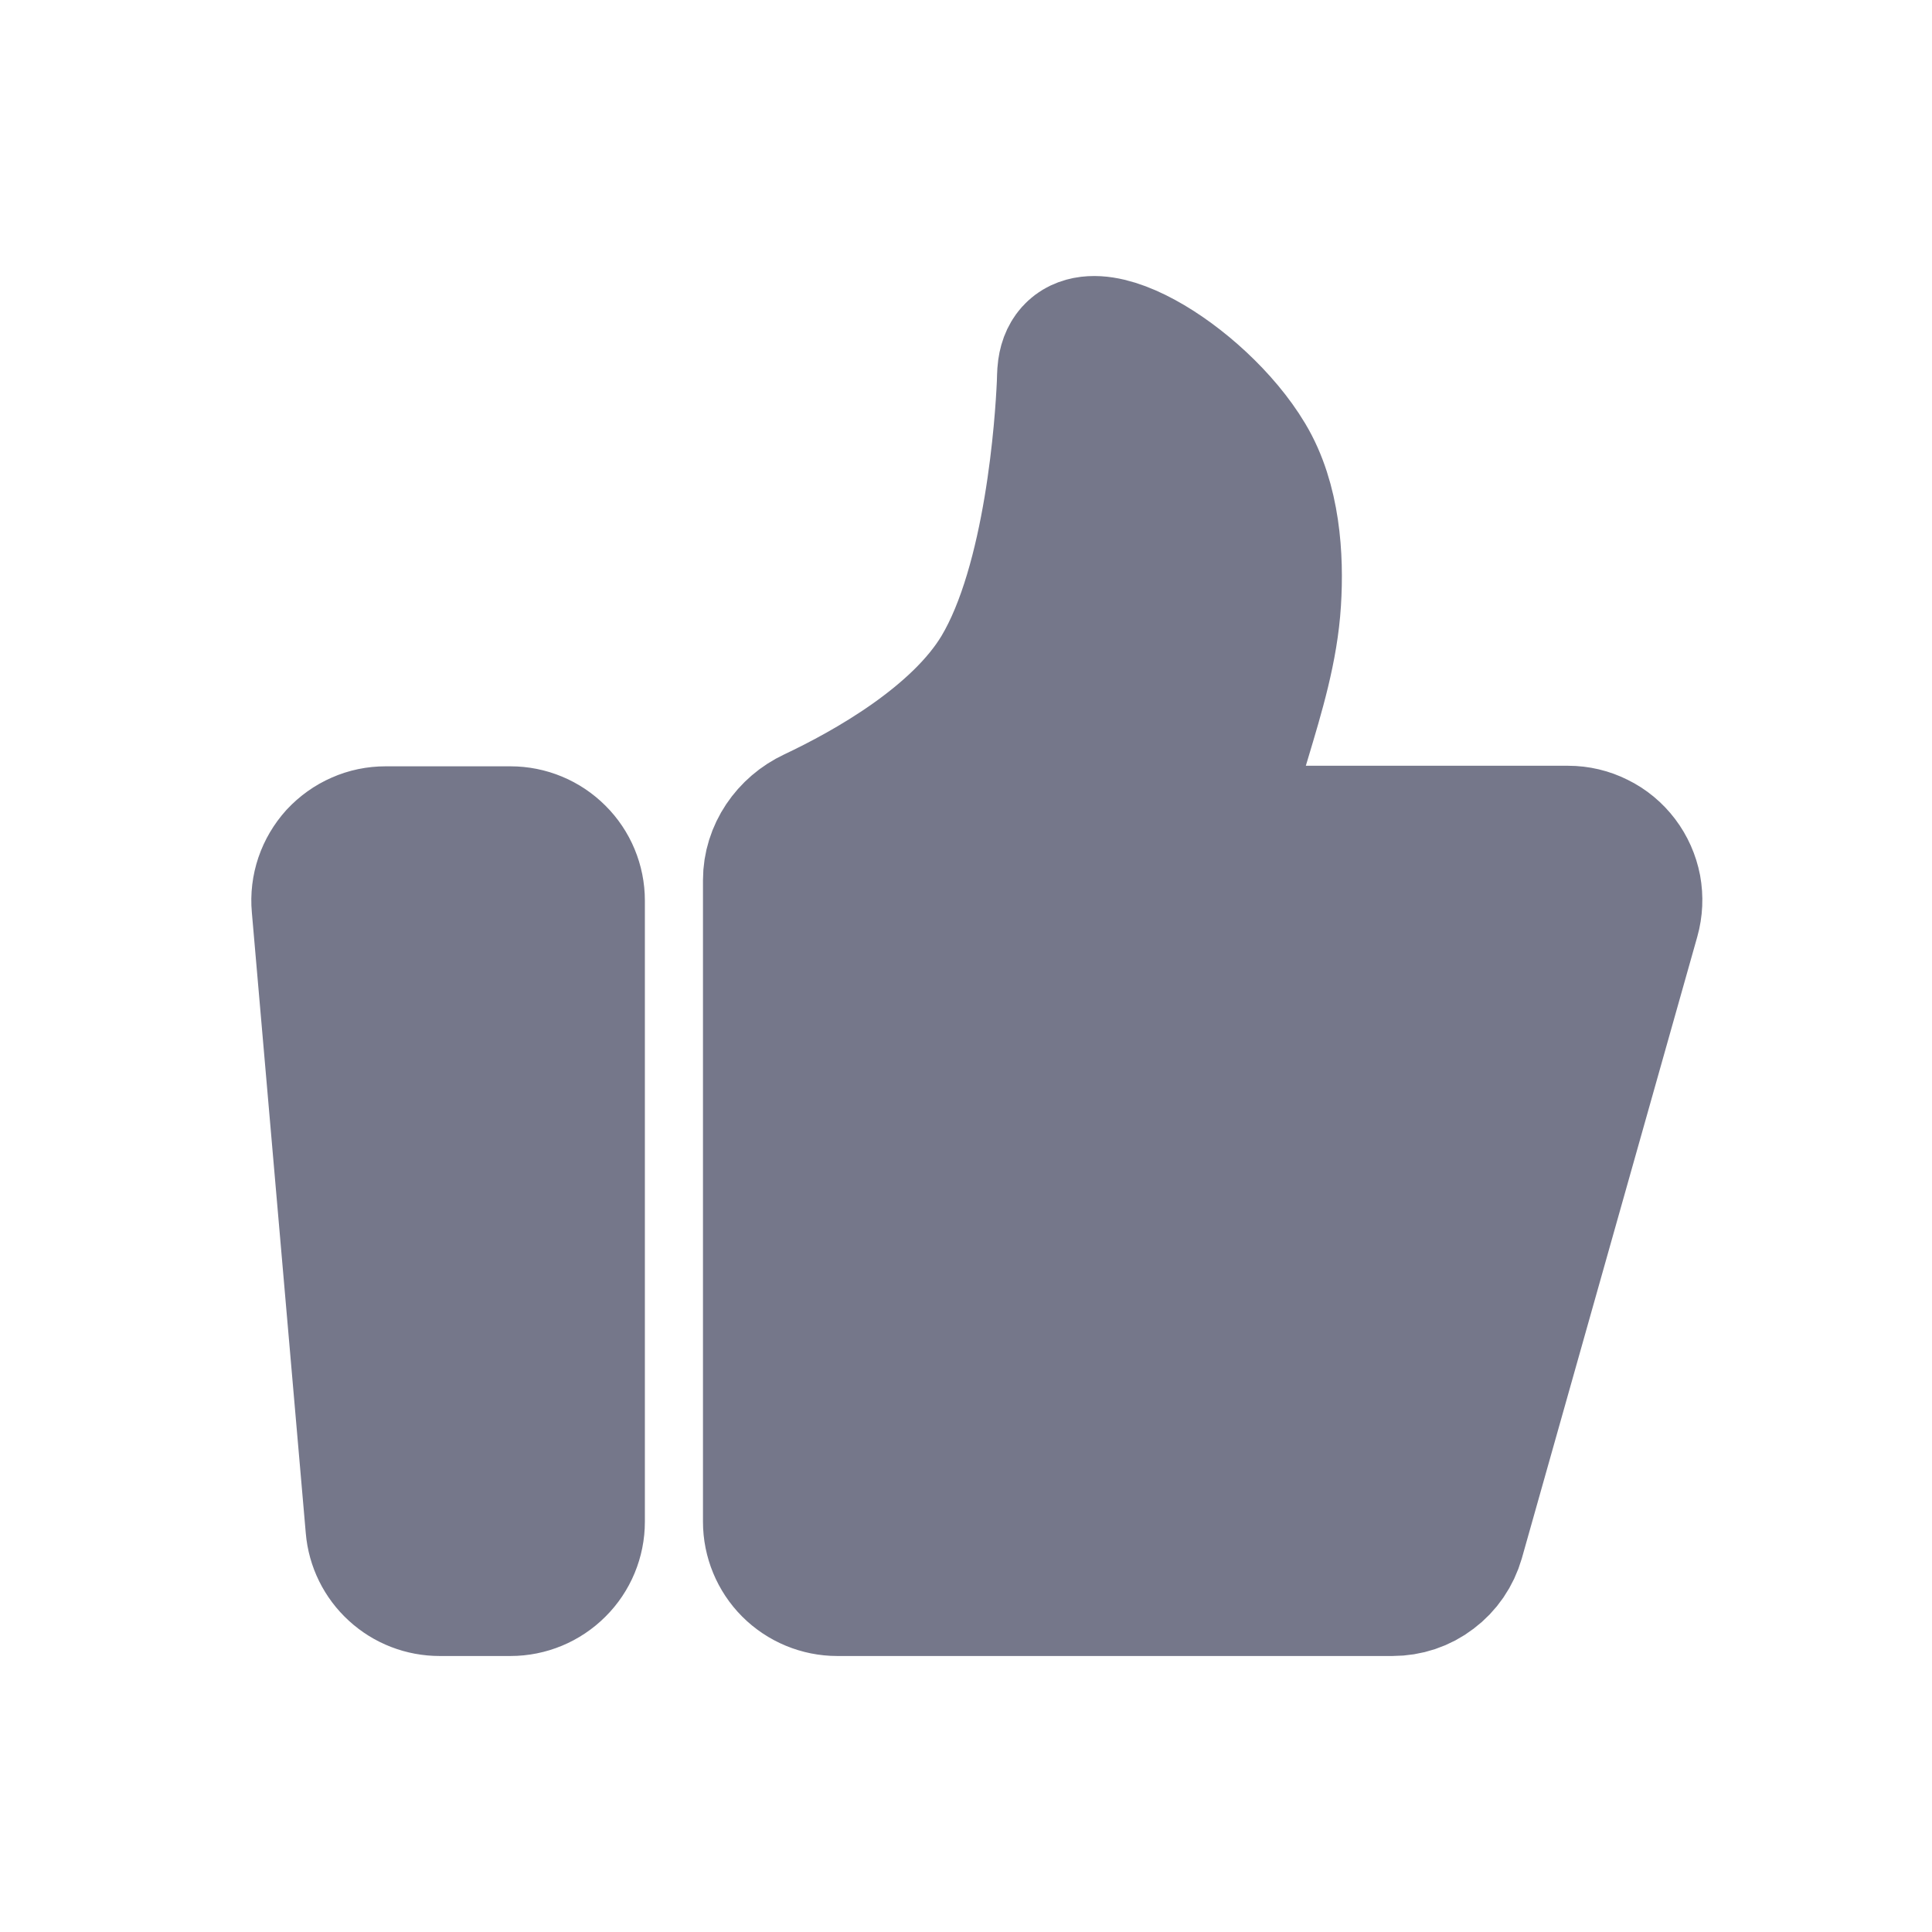 <?xml version="1.0" encoding="utf-8"?>
<svg xmlns="http://www.w3.org/2000/svg" fill="none" height="100%" overflow="visible" preserveAspectRatio="none" style="display: block;" viewBox="0 0 14 14" width="100%">
<g id="icon-park-solid:good-two">
<path d="M2.323 6.567C2.317 6.502 2.325 6.436 2.346 6.374C2.367 6.312 2.401 6.255 2.445 6.206C2.49 6.158 2.544 6.119 2.604 6.093C2.664 6.066 2.729 6.053 2.794 6.053H3.699C3.825 6.053 3.945 6.103 4.034 6.192C4.123 6.28 4.173 6.401 4.173 6.526V11.027C4.173 11.152 4.123 11.273 4.034 11.361C3.945 11.45 3.825 11.5 3.699 11.5H3.186C3.067 11.5 2.953 11.456 2.866 11.376C2.778 11.296 2.724 11.186 2.714 11.068L2.323 6.567ZM5.594 6.378C5.594 6.18 5.717 6.003 5.896 5.919C6.286 5.735 6.952 5.365 7.252 4.864C7.638 4.219 7.711 3.053 7.723 2.787C7.725 2.749 7.724 2.712 7.729 2.675C7.793 2.212 8.686 2.752 9.028 3.324C9.214 3.633 9.238 4.041 9.218 4.359C9.197 4.699 9.097 5.027 8.999 5.354L8.791 6.049H11.363C11.436 6.049 11.508 6.066 11.573 6.099C11.639 6.131 11.696 6.179 11.74 6.237C11.784 6.295 11.814 6.363 11.828 6.435C11.841 6.507 11.838 6.581 11.818 6.652L10.547 11.155C10.518 11.255 10.459 11.342 10.376 11.404C10.294 11.467 10.194 11.5 10.09 11.5H6.067C5.942 11.5 5.821 11.45 5.732 11.361C5.644 11.273 5.594 11.152 5.594 11.027V6.378Z" fill="#75778A" id="Vector" stroke="#75778A" stroke-linecap="round" stroke-linejoin="round"/>
</g>
</svg>